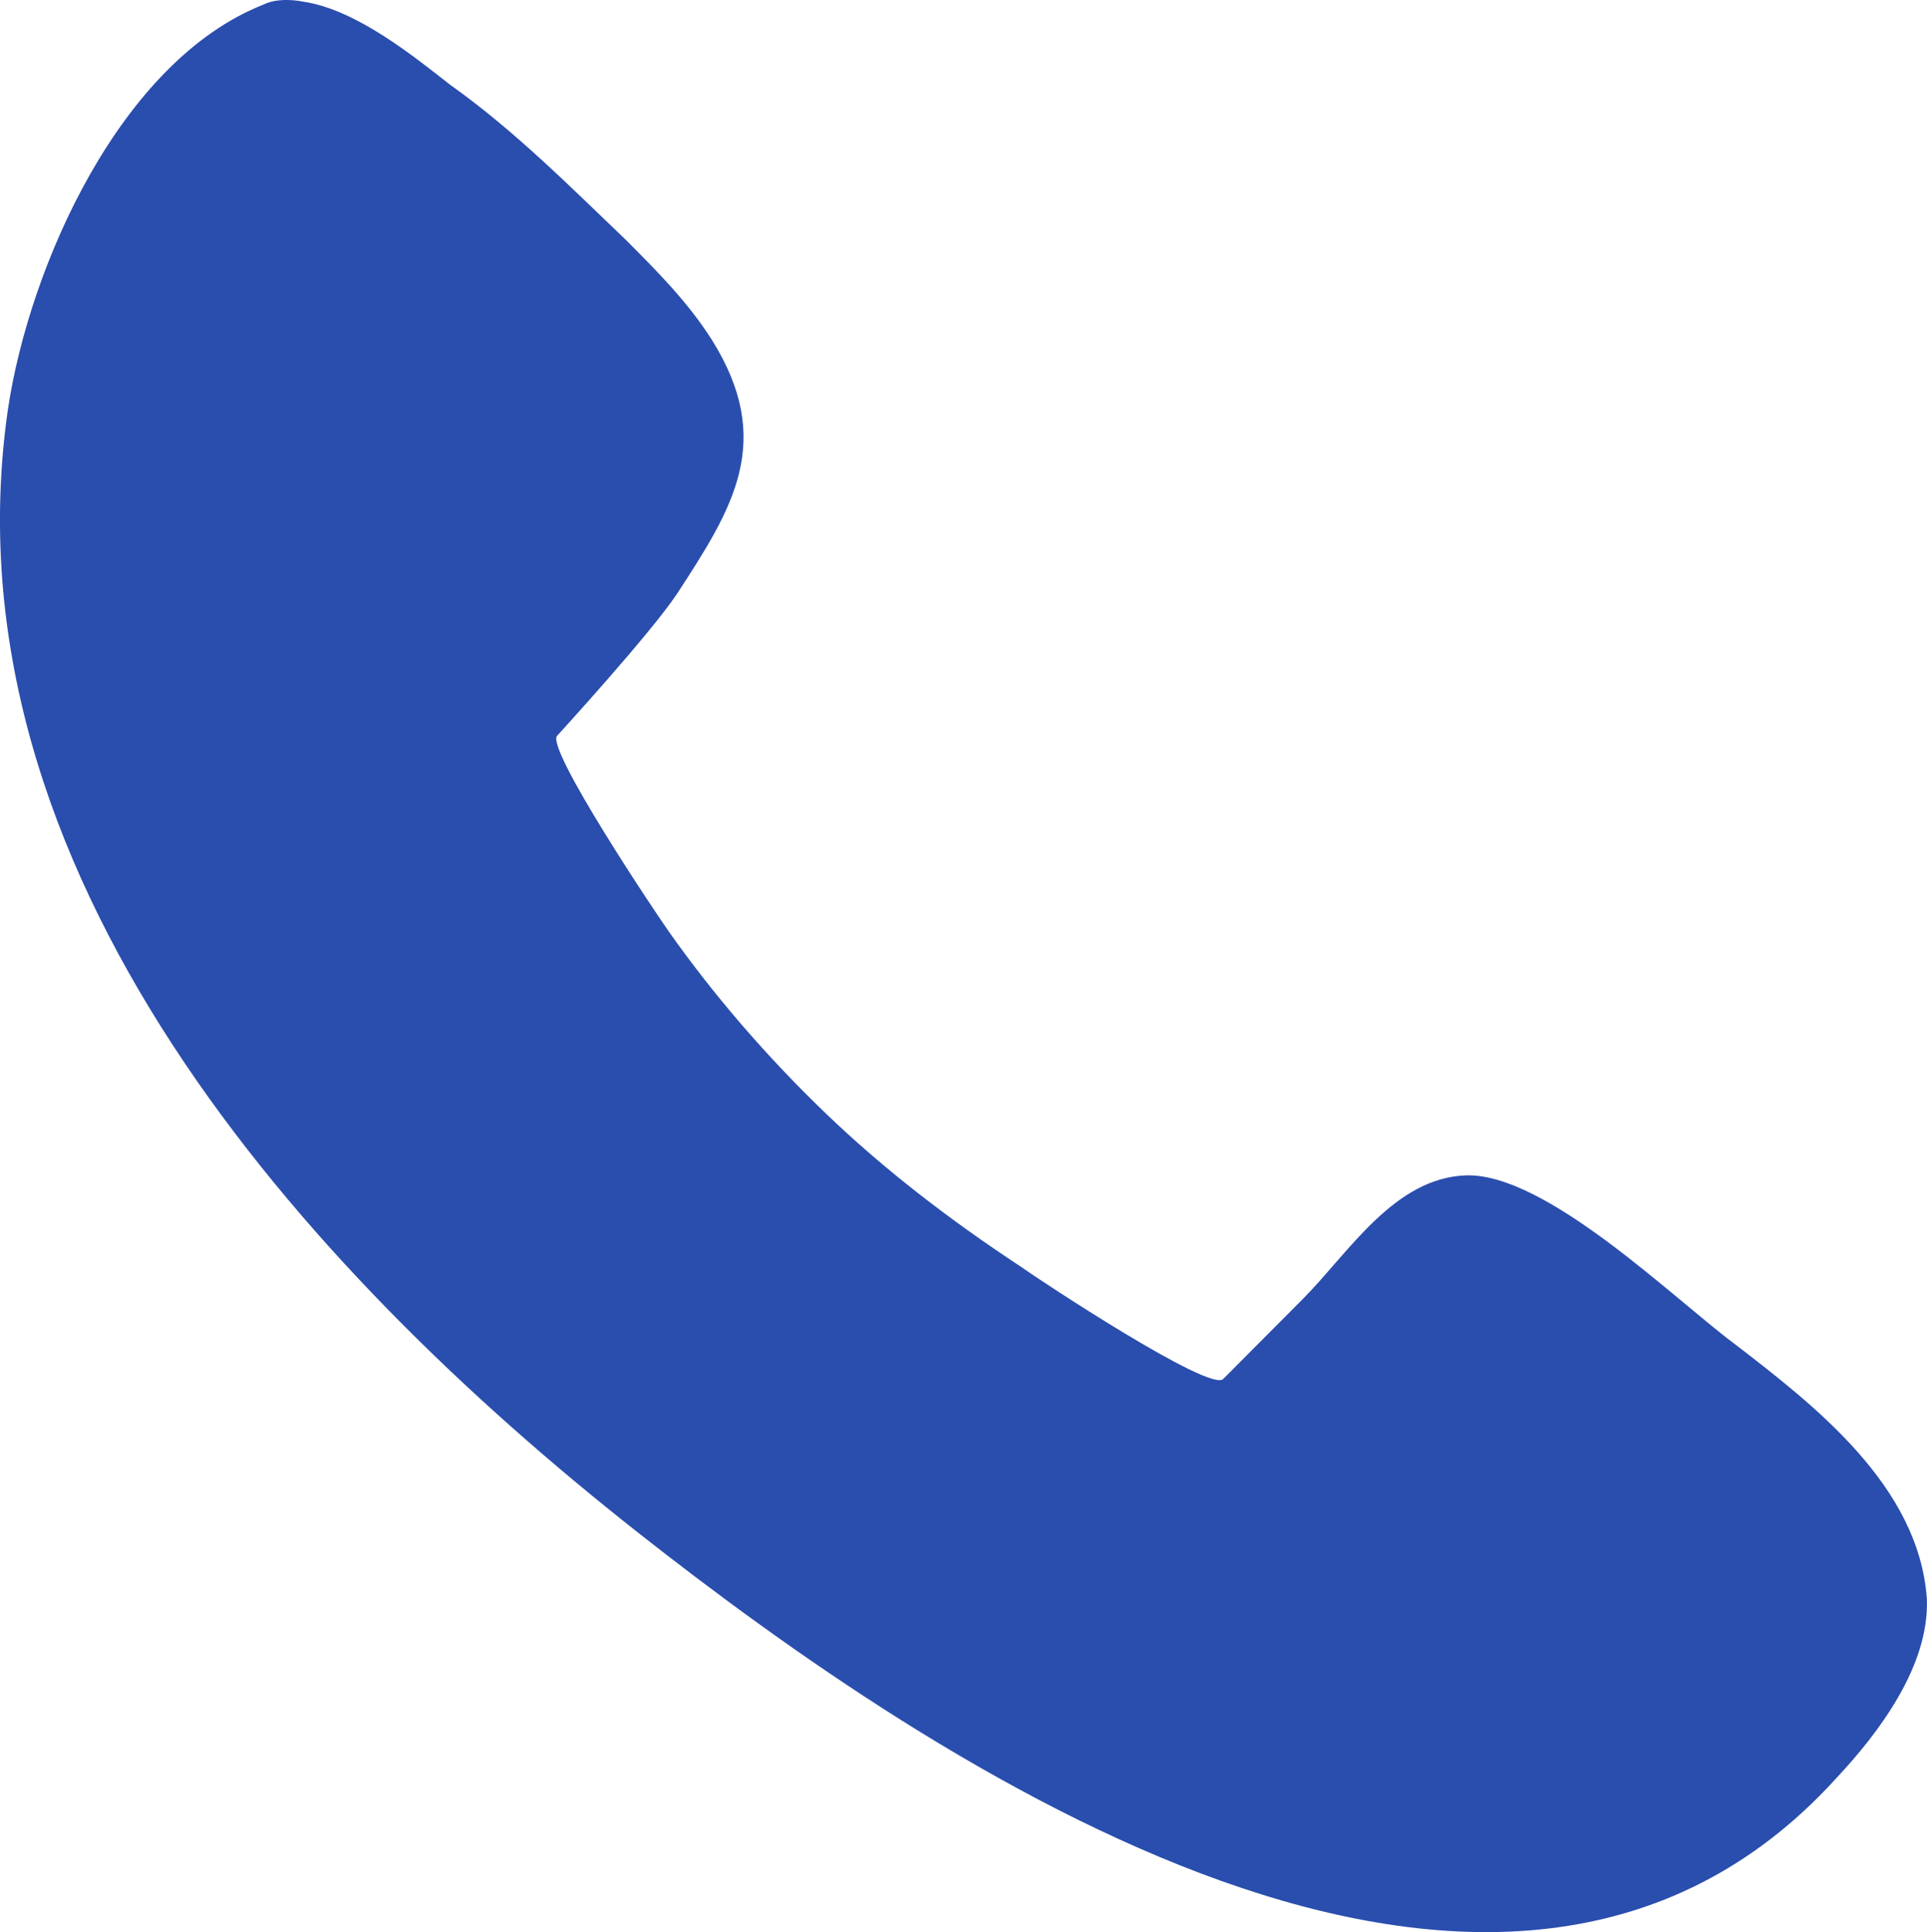 <?xml version="1.0" encoding="UTF-8" standalone="no"?>
<!-- Generator: Adobe Illustrator 16.0.0, SVG Export Plug-In . SVG Version: 6.00 Build 0)  -->

<svg
   xmlns:dc="http://purl.org/dc/elements/1.1/"
   xmlns:cc="http://creativecommons.org/ns#"
   xmlns:rdf="http://www.w3.org/1999/02/22-rdf-syntax-ns#"
   xmlns:svg="http://www.w3.org/2000/svg"
   xmlns="http://www.w3.org/2000/svg"
   xmlns:sodipodi="http://sodipodi.sourceforge.net/DTD/sodipodi-0.dtd"
   xmlns:inkscape="http://www.inkscape.org/namespaces/inkscape"
   version="1.1"
   id="Ebene_1"
   x="0px"
   y="0px"
   width="26.376"
   height="26.441"
   viewBox="0 0 26.376 26.441"
   enable-background="new 0 0 800 600"
   xml:space="preserve"
   inkscape:version="0.91 r13725"
   sodipodi:docname="telefon.svg"><defs
     id="defs5399" /><sodipodi:namedview
     pagecolor="#ffffff"
     bordercolor="#666666"
     borderopacity="1"
     objecttolerance="10"
     gridtolerance="10"
     guidetolerance="10"
     inkscape:pageopacity="0"
     inkscape:pageshadow="2"
     inkscape:window-width="640"
     inkscape:window-height="480"
     id="namedview5397"
     showgrid="false"
     fit-margin-top="0"
     fit-margin-left="0"
     fit-margin-right="0"
     fit-margin-bottom="0"
     inkscape:zoom="0.39333333"
     inkscape:cx="12.835352"
     inkscape:cy="11.478065"
     inkscape:window-x="0"
     inkscape:window-y="24"
     inkscape:window-maximized="0"
     inkscape:current-layer="Ebene_1" /><path
     d="m 4.158,0.024 c -0.182,-0.037 -0.4,-0.037 -0.547,0.037 -1.97,0.771 -3.211,3.593 -3.502,5.537 -0.912,6.307 4.049,11.77 8.609,15.364 4.049,3.189 11.82,8.434 16.416,3.373 0.584,-0.623 1.277,-1.54 1.24,-2.456 -0.109,-1.541 -1.532,-2.642 -2.627,-3.484 -0.838,-0.623 -2.59,-2.347 -3.684,-2.31 -0.984,0.036 -1.605,1.062 -2.226,1.687 l -1.095,1.1 c -0.183,0.184 -2.517,-1.356 -2.772,-1.539 -0.948,-0.624 -1.86,-1.32 -2.663,-2.092 -0.802,-0.77 -1.531,-1.612 -2.152,-2.492 -0.183,-0.258 -1.678,-2.493 -1.531,-2.678 0,0 1.275,-1.393 1.641,-1.942 0.766,-1.175 1.35,-2.091 0.475,-3.484 -0.328,-0.513 -0.729,-0.916 -1.168,-1.357 -0.766,-0.732 -1.531,-1.503 -2.408,-2.126 -0.473,-0.368 -1.275,-1.028 -2.006,-1.138"
     id="path5395"
     inkscape:connector-curvature="0"
     style="fill:#2a4eae" /></svg>